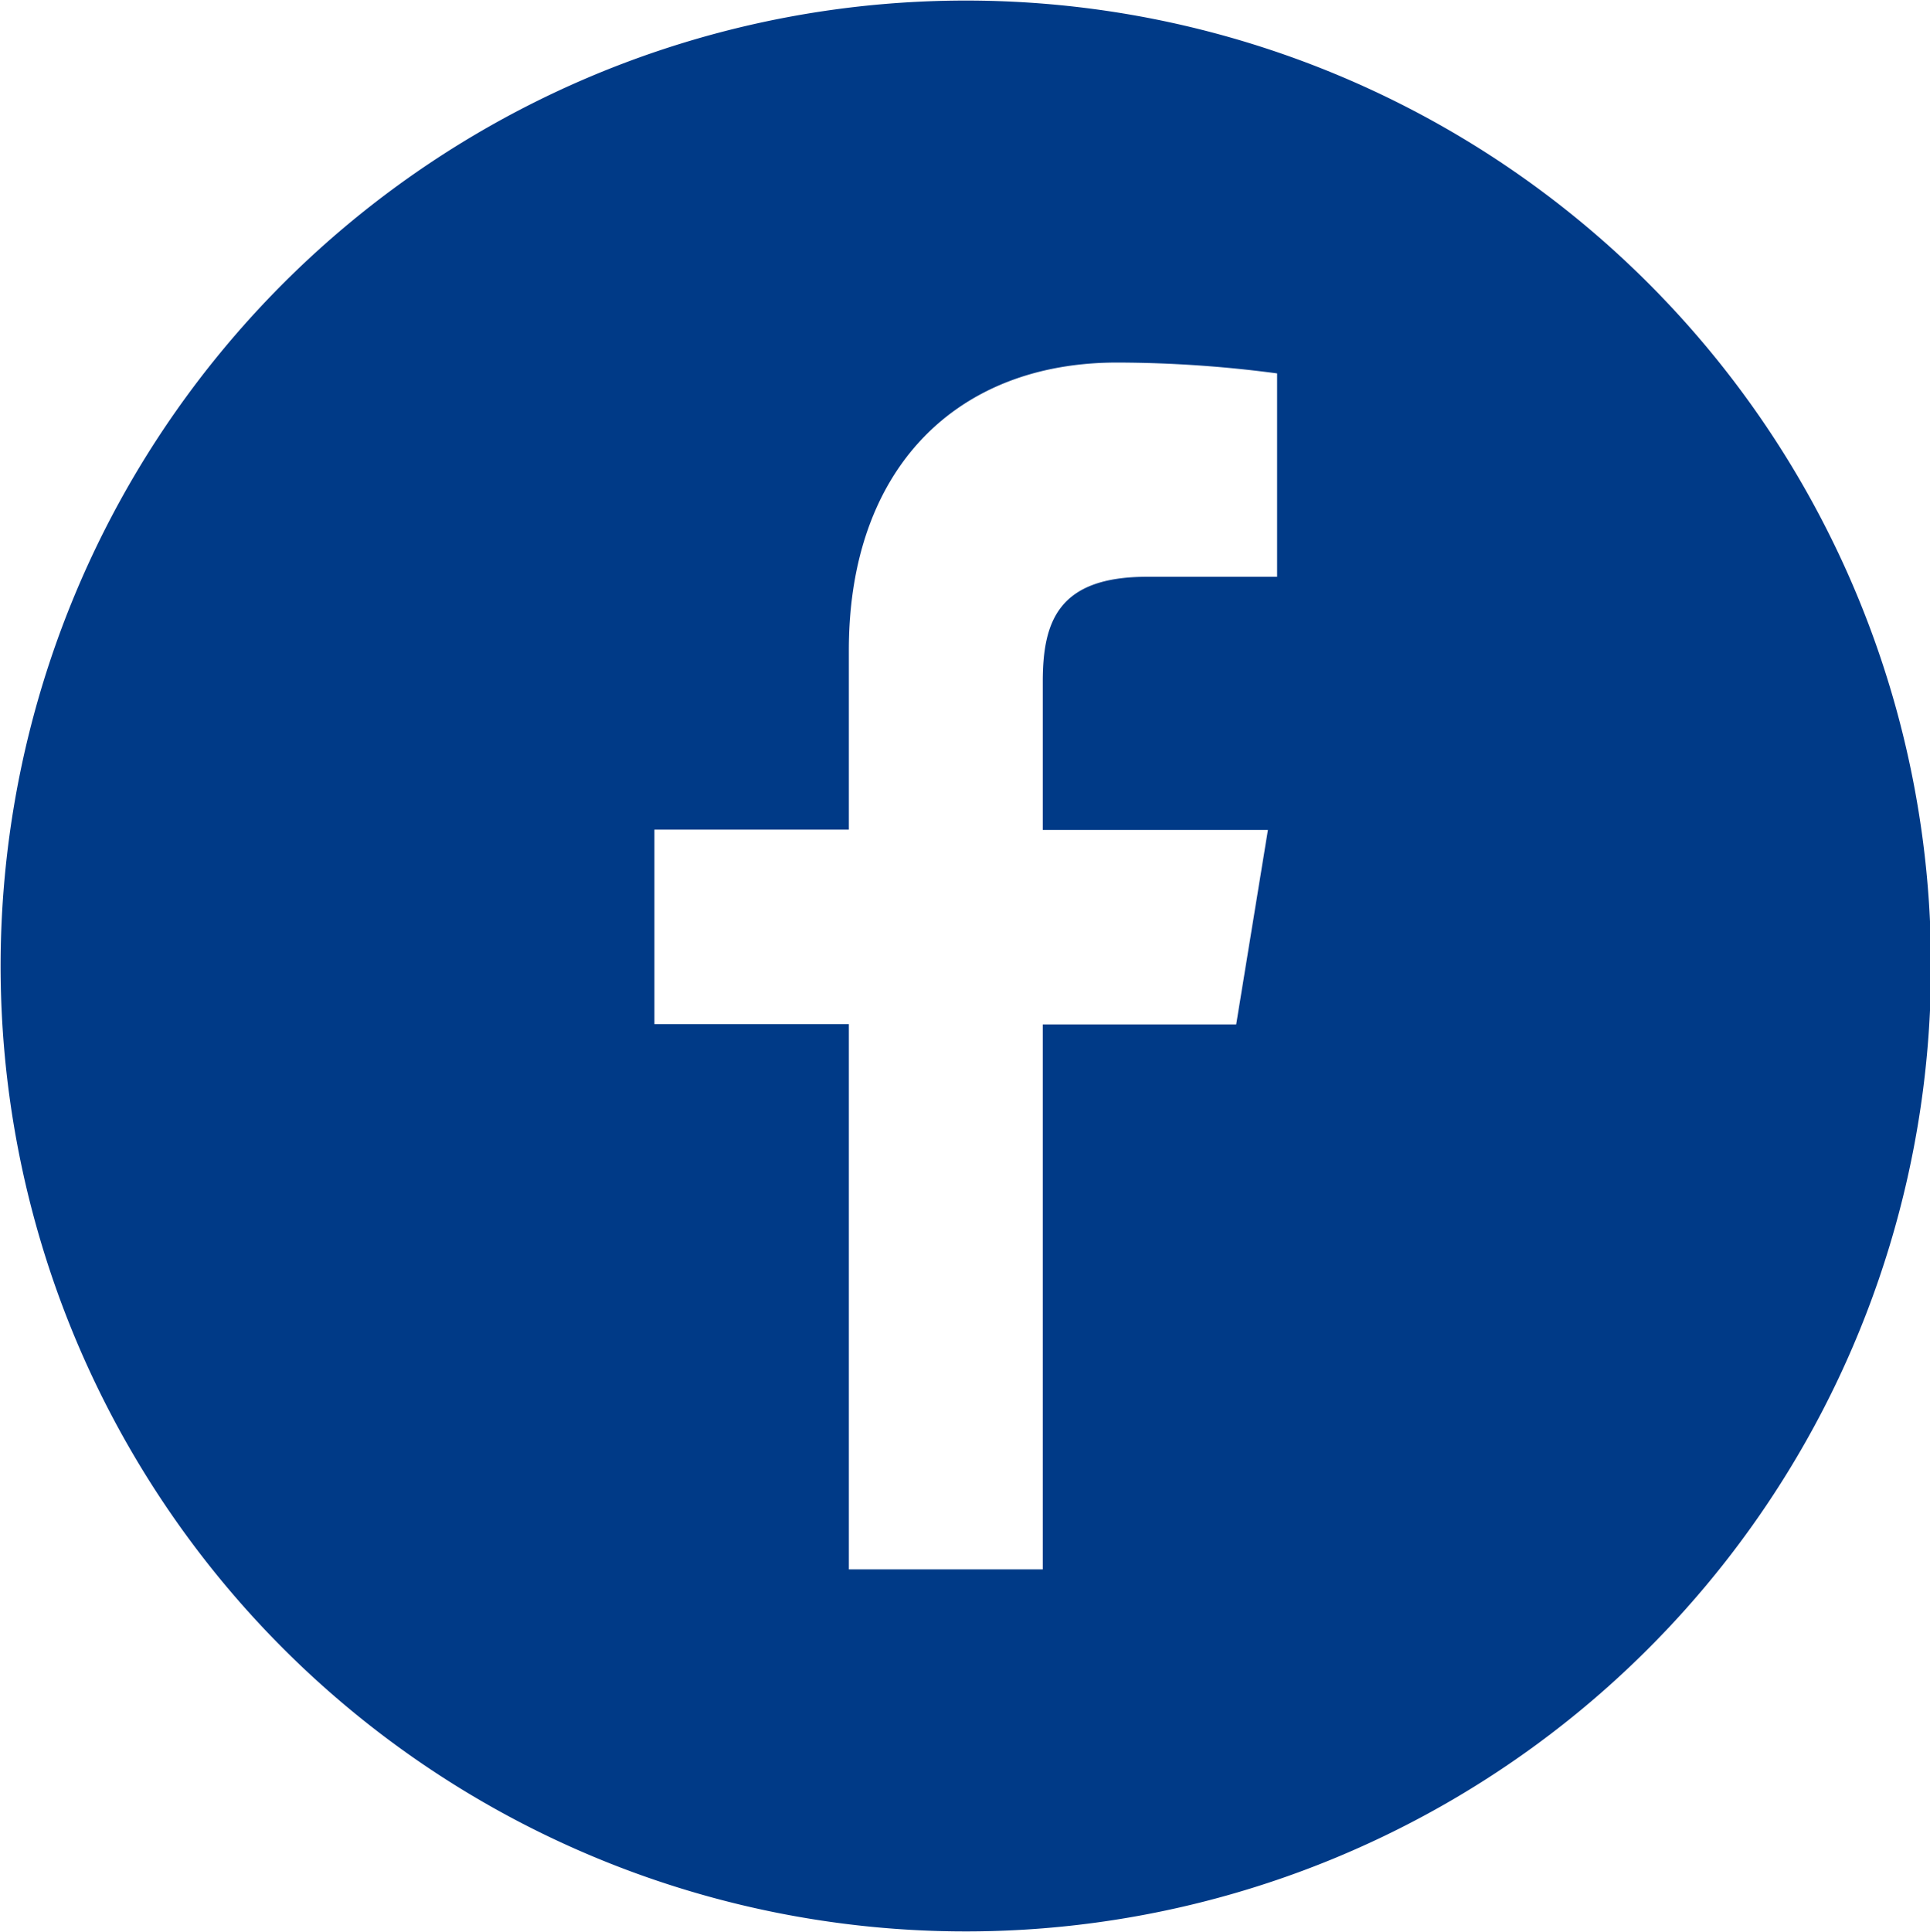 <svg xmlns="http://www.w3.org/2000/svg" width="37.72" height="37.75" viewBox="0 0 37.72 37.75">
  <defs>
    <style>
      .cls-1 {
        fill: #003a87;
        fill-rule: evenodd;
      }
    </style>
  </defs>
  <path id="icon_fb.svg" class="cls-1" d="M2285.71,741.136A18.864,18.864,0,1,0,2304.58,760,18.86,18.86,0,0,0,2285.71,741.136Zm6.09,11.259-2.54,0c-1.72,0-2.04.851-2.04,2.047v2.9h4.4l-0.62,3.8h-3.78V771.79h-3.79V761.136h-3.8v-3.8h3.8v-3.506c0-3.537,2.09-5.621,5.24-5.621a23.948,23.948,0,0,1,3.13.212V752.4Z" transform="translate(-2266.84 -741.125)"/>
</svg>
